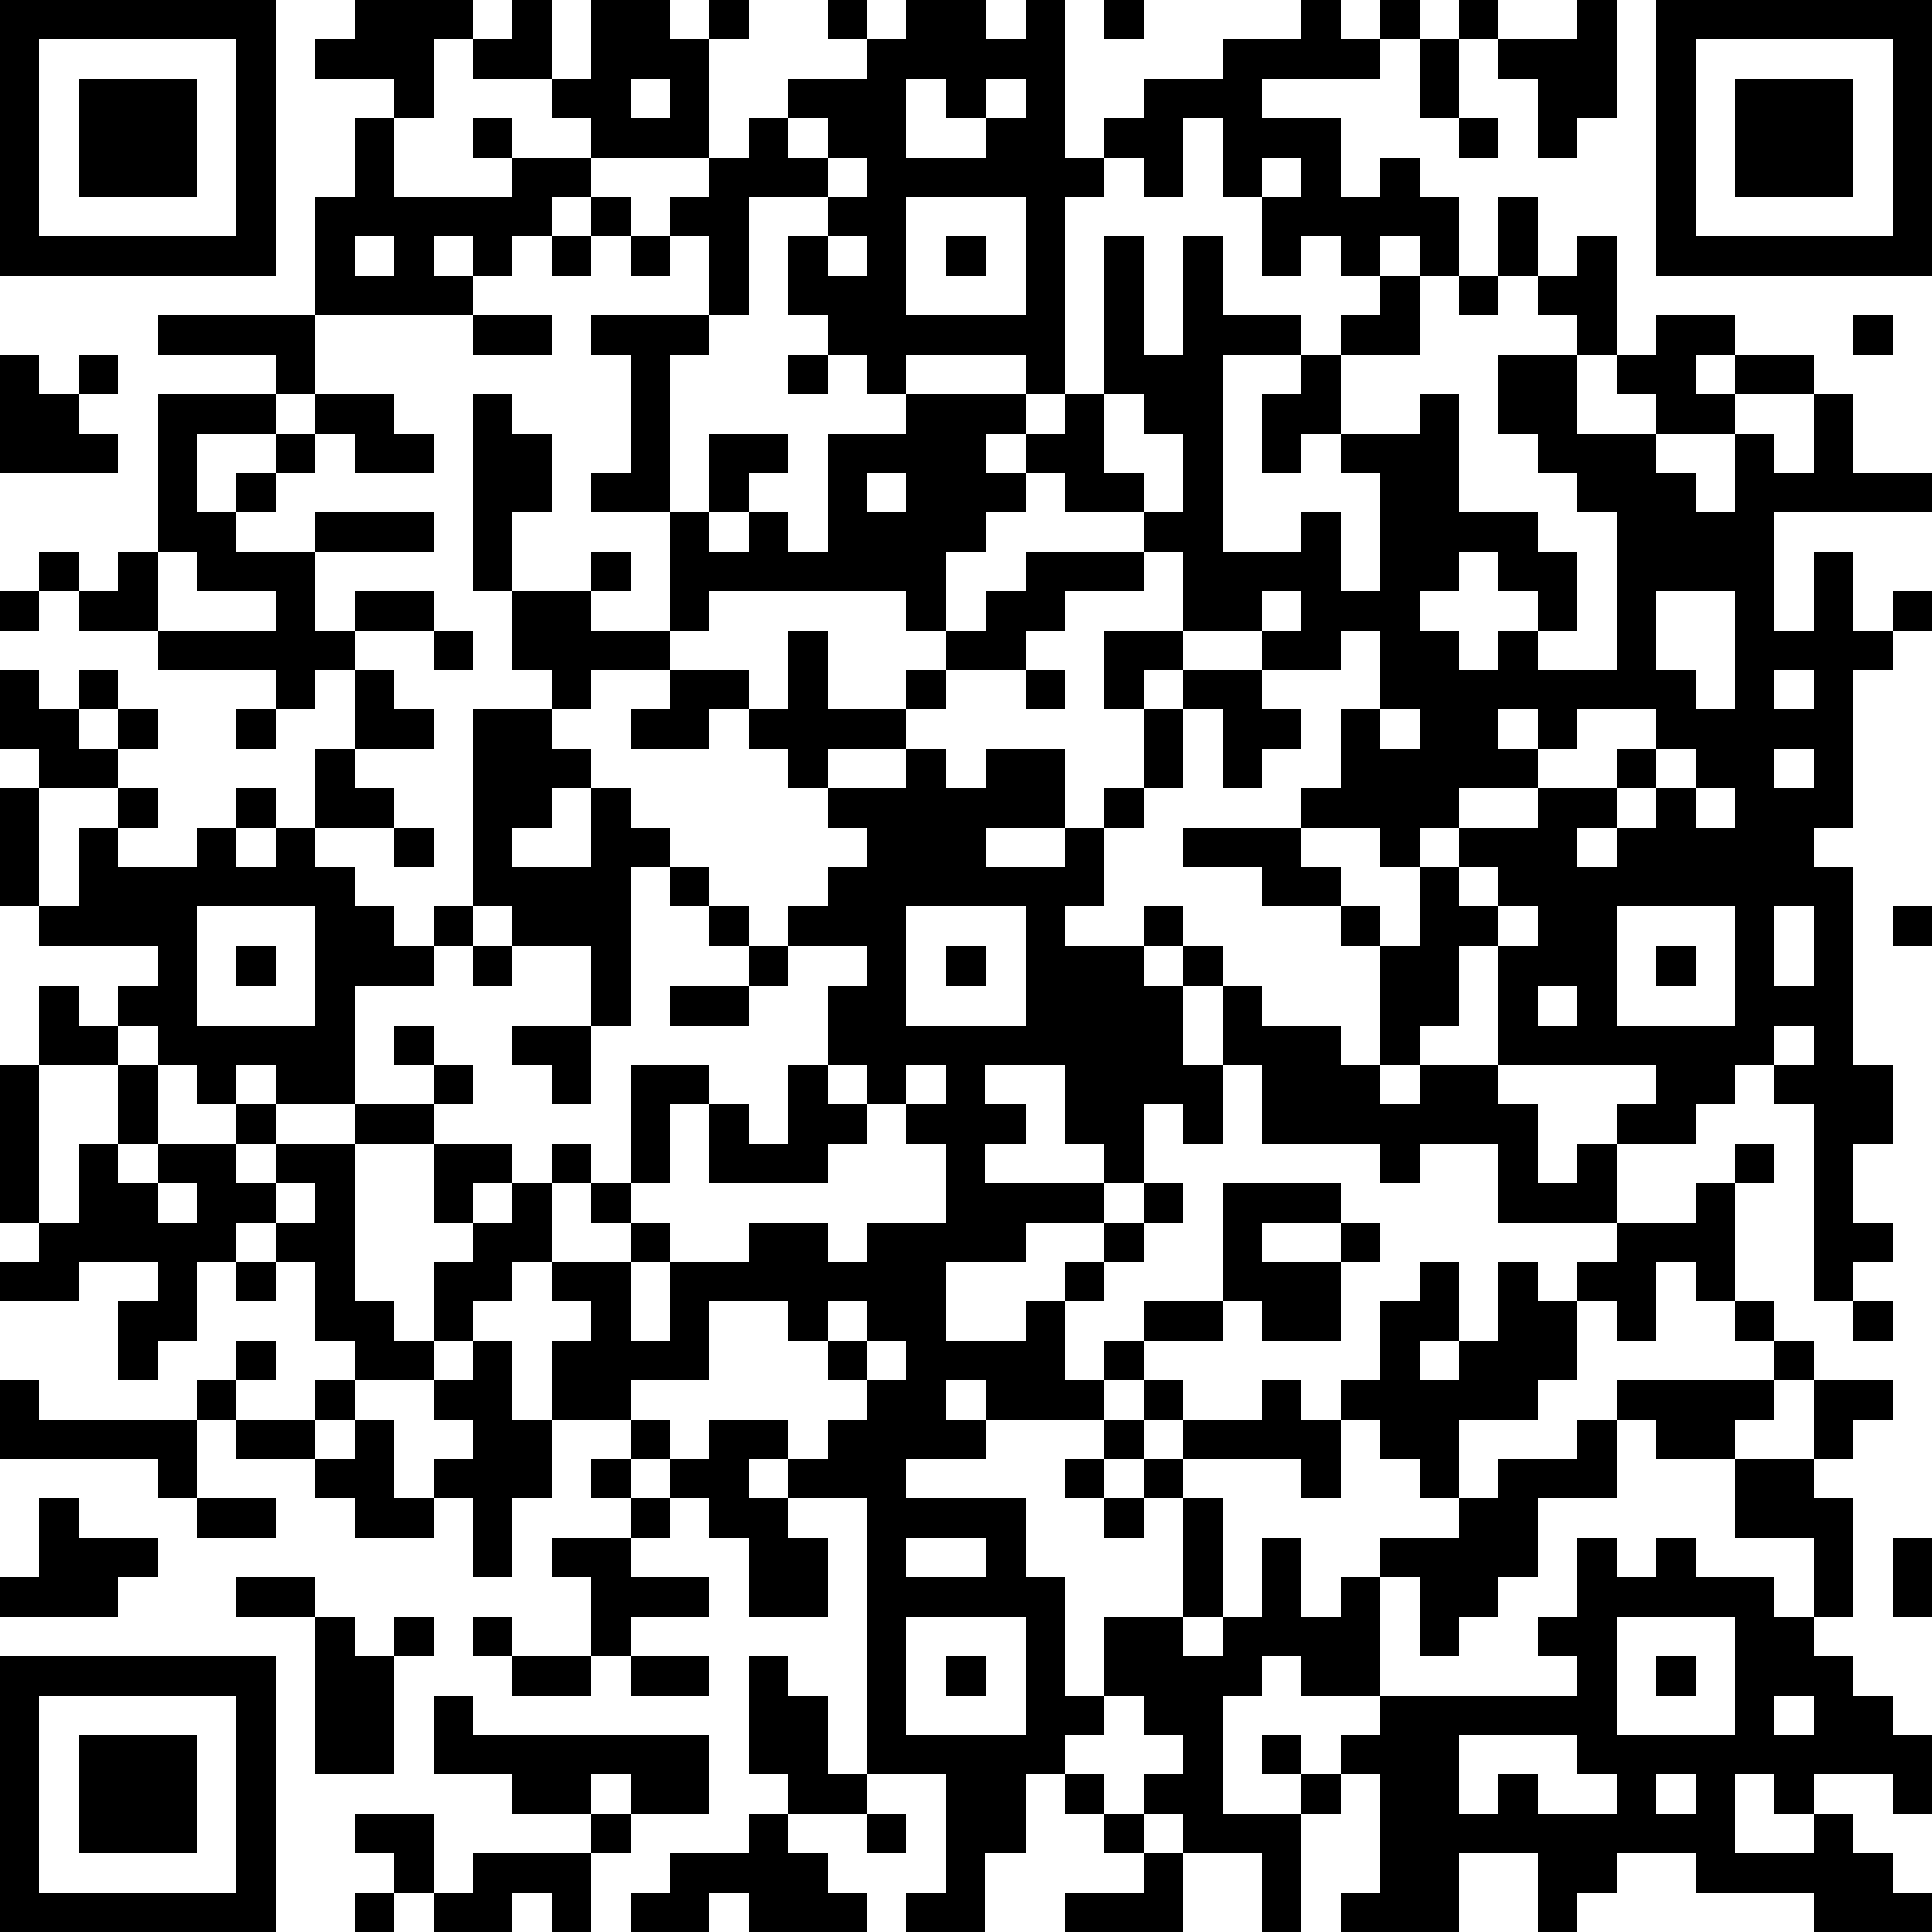 <?xml version="1.0" standalone="yes"?><svg version="1.1" xmlns="http://www.w3.org/2000/svg" xmlns:xlink="http://www.w3.org/1999/xlink" xmlns:ev="http://www.w3.org/2001/xml-events" width="196" height="196" shape-rendering="crispEdges"><path d="M0 0h7v7h-7zM9 0h3v1h-1v2h-1v-1h-2v-1h1zM13 0h1v2h-2v-1h1zM15 0h2v1h1v-1h1v1h-1v3h-3v-1h-1v-1h1zM21 0h1v1h-1zM23 0h2v1h1v-1h1v4h1v-1h1v-1h2v-1h2v-1h1v1h1v-1h1v1h-1v1h-3v1h2v2h1v-1h1v1h1v2h-1v-1h-1v1h-1v-1h-1v1h-1v-2h-1v-2h-1v2h-1v-1h-1v1h-1v5h-1v-1h-3v1h-1v-1h-1v-1h-1v-2h1v-1h-2v3h-1v-2h-1v-1h1v-1h1v-1h1v-1h2v-1h1zM28 0h1v1h-1zM37 0h1v1h-1zM40 0h1v3h-1v1h-1v-2h-1v-1h2zM42 0h7v7h-7zM1 1v5h5v-5zM36 1h1v2h-1zM43 1v5h5v-5zM2 2h3v3h-3zM16 2v1h1v-1zM23 2v2h2v-1h-1v-1zM25 2v1h1v-1zM44 2h3v3h-3zM9 3h1v2h3v-1h-1v-1h1v1h2v1h-1v1h-1v1h-1v-1h-1v1h1v1h-4v-3h1zM20 3v1h1v-1zM37 3h1v1h-1zM21 4v1h1v-1zM32 4v1h1v-1zM15 5h1v1h-1zM23 5v3h3v-3zM38 5h1v2h-1zM9 6v1h1v-1zM14 6h1v1h-1zM16 6h1v1h-1zM21 6v1h1v-1zM24 6h1v1h-1zM28 6h1v3h1v-3h1v2h2v1h-2v5h2v-1h1v2h1v-3h-1v-1h-1v1h-1v-2h1v-1h1v-1h1v-1h1v2h-2v2h2v-1h1v3h2v1h1v2h-1v-1h-1v-1h-1v1h-1v1h1v1h1v-1h1v1h2v-4h-1v-1h-1v-1h-1v-2h2v-1h-1v-1h1v-1h1v3h-1v2h2v-1h-1v-1h1v-1h2v1h-1v1h1v-1h2v1h-2v1h-2v1h1v1h1v-2h1v1h1v-2h1v2h2v1h-4v3h1v-2h1v2h1v-1h1v1h-1v1h-1v4h-1v1h1v5h1v2h-1v2h1v1h-1v1h-1v-5h-1v-1h-1v1h-1v1h-2v-1h1v-1h-4v-3h-1v2h-1v1h-1v-3h-1v-1h-2v-1h-2v-1h3v-1h1v-2h1v-2h-1v1h-2v-1h-2v-2h-1v-1h-2v-1h-1v-1h-1v1h1v1h-1v1h-1v2h-1v-1h-5v1h-1v-3h-2v-1h1v-3h-1v-1h3v1h-1v4h1v-2h2v1h-1v1h-1v1h1v-1h1v1h1v-3h2v-1h3v1h1v-1h1zM37 7h1v1h-1zM4 8h4v2h-1v-1h-3zM12 8h2v1h-2zM47 8h1v1h-1zM0 9h1v1h1v-1h1v1h-1v1h1v1h-3zM20 9h1v1h-1zM4 10h3v1h-2v2h1v-1h1v-1h1v-1h2v1h1v1h-2v-1h-1v1h-1v1h-1v1h2v-1h3v1h-3v2h1v-1h2v1h-2v1h-1v1h-1v-1h-3v-1h-2v-1h-1v-1h1v1h1v-1h1zM12 10h1v1h1v2h-1v2h-1zM28 10v2h1v1h1v-2h-1v-1zM22 12v1h1v-1zM4 14v2h3v-1h-2v-1zM15 14h1v1h-1zM26 14h3v1h-2v1h-1v1h-2v-1h1v-1h1zM0 15h1v1h-1zM13 15h2v1h2v1h-2v1h-1v-1h-1zM32 15v1h1v-1zM42 15v2h1v1h1v-3zM11 16h1v1h-1zM20 16h1v2h2v-1h1v1h-1v1h-2v1h-1v-1h-1v-1h-1v1h-2v-1h1v-1h2v1h1zM28 16h2v1h-1v1h-1zM0 17h1v1h1v-1h1v1h-1v1h1v-1h1v1h-1v1h-2v-1h-1zM9 17h1v1h1v1h-2zM26 17h1v1h-1zM30 17h2v1h1v1h-1v1h-1v-2h-1zM45 17v1h1v-1zM6 18h1v1h-1zM12 18h2v1h1v1h-1v1h-1v1h2v-2h1v1h1v1h-1v4h-1v-2h-2v-1h-1zM29 18h1v2h-1zM35 18v1h1v-1zM38 18v1h1v-1zM40 18v1h-1v1h-2v1h-1v1h-1v-1h-2v1h1v1h1v1h1v-2h1v-1h2v-1h2v-1h1v-1zM8 19h1v1h1v1h-2zM23 19h1v1h1v-1h2v2h-2v1h2v-1h1v-1h1v1h-1v2h-1v1h2v-1h1v1h-1v1h1v-1h1v1h-1v2h1v-2h1v1h2v1h1v1h1v-1h2v1h1v2h1v-1h1v2h-3v-2h-2v1h-1v-1h-3v-2h-1v2h-1v-1h-1v2h-1v-1h-1v-2h-2v1h1v1h-1v1h3v1h-2v1h-2v2h2v-1h1v-1h1v-1h1v-1h1v1h-1v1h-1v1h-1v2h1v-1h1v-1h2v-3h3v1h-2v1h2v-1h1v1h-1v2h-2v-1h-1v1h-2v1h-1v1h-3v-1h-1v1h1v1h-2v1h3v2h1v3h1v-2h2v-3h-1v-1h-1v-1h1v-1h1v1h-1v1h1v-1h2v-1h1v1h1v-1h1v-2h1v-1h1v2h-1v1h1v-1h1v-2h1v1h1v-1h1v-1h2v-1h1v-1h1v1h-1v3h-1v-1h-1v2h-1v-1h-1v2h-1v1h-2v2h-1v-1h-1v-1h-1v2h-1v-1h-3v1h1v3h-1v1h1v-1h1v-2h1v2h1v-1h1v-1h2v-1h1v-1h2v-1h1v-1h4v-1h-1v-1h1v1h1v1h-1v1h-1v1h-2v-1h-1v2h-2v2h-1v1h-1v1h-1v-2h-1v3h-2v-1h-1v1h-1v3h2v-1h-1v-1h1v1h1v-1h1v-1h5v-1h-1v-1h1v-2h1v1h1v-1h1v1h2v1h1v-2h-2v-2h2v-2h2v1h-1v1h-1v1h1v3h-1v1h1v1h1v1h1v2h-1v-1h-2v1h-1v-1h-1v2h2v-1h1v1h1v1h1v1h-3v-1h-3v-1h-2v1h-1v1h-1v-2h-2v2h-3v-1h1v-3h-1v1h-1v3h-1v-2h-2v-1h-1v-1h1v-1h-1v-1h-1v1h-1v1h-1v2h-1v2h-2v-1h1v-3h-2v-7h-2v-1h-1v1h1v1h1v2h-2v-2h-1v-1h-1v-1h-1v-1h-2v-2h1v-1h-1v-1h-1v1h-1v1h-1v-2h1v-1h-1v-2h-2v-1h-2v-1h-1v1h-1v-1h-1v-1h-1v-1h1v-1h-3v-1h-1v-3h1v3h1v-2h1v-1h1v1h-1v1h2v-1h1v-1h1v1h-1v1h1v-1h1v1h1v1h1v1h1v-1h1v1h-1v1h-2v3h2v-1h-1v-1h1v1h1v1h-1v1h2v1h-1v1h1v-1h1v-1h1v1h-1v2h2v-1h-1v-1h1v-3h2v1h-1v2h-1v1h1v1h-1v2h1v-2h2v-1h2v1h1v-1h2v-2h-1v-1h-1v-1h-1v-2h1v-1h-2v-1h1v-1h1v-1h-1v-1h2zM42 19v1h-1v1h-1v1h1v-1h1v-1h1v-1zM45 19v1h1v-1zM43 20v1h1v-1zM10 21h1v1h-1zM17 22h1v1h-1zM37 22v1h1v-1zM5 23v3h3v-3zM18 23h1v1h-1zM23 23v3h3v-3zM38 23v1h1v-1zM41 23v3h3v-3zM45 23v2h1v-2zM48 23h1v1h-1zM6 24h1v1h-1zM12 24h1v1h-1zM19 24h1v1h-1zM24 24h1v1h-1zM42 24h1v1h-1zM1 25h1v1h1v1h-2zM17 25h2v1h-2zM39 25v1h1v-1zM13 26h2v2h-1v-1h-1zM45 26v1h1v-1zM0 27h1v4h-1zM3 27h1v2h-1zM20 27h1v1h1v1h-1v1h-3v-2h1v1h1zM23 27v1h1v-1zM6 28h1v1h-1zM2 29h1v1h1v-1h2v1h1v-1h2v4h1v1h1v1h-2v-1h-1v-2h-1v-1h-1v1h-1v2h-1v1h-1v-2h1v-1h-2v1h-2v-1h1v-1h1zM4 30v1h1v-1zM7 30v1h1v-1zM6 32h1v1h-1zM18 33v2h-2v1h1v1h1v-1h2v1h1v-1h1v-1h-1v-1h-1v-1zM21 33v1h1v-1zM47 33h1v1h-1zM6 34h1v1h-1zM12 34h1v2h1v2h-1v2h-1v-2h-1v-1h1v-1h-1v-1h1zM22 34v1h1v-1zM0 35h1v1h4v-1h1v1h-1v2h-1v-1h-4zM8 35h1v1h-1zM6 36h2v1h-2zM9 36h1v2h1v1h-2v-1h-1v-1h1zM15 37h1v1h-1zM27 37h1v1h-1zM1 38h1v1h2v1h-1v1h-3v-1h1zM5 38h2v1h-2zM16 38h1v1h-1zM28 38h1v1h-1zM14 39h2v1h2v1h-2v1h-1v-2h-1zM23 39v1h2v-1zM48 39h1v2h-1zM6 40h2v1h-2zM8 41h1v1h1v-1h1v1h-1v3h-2zM12 41h1v1h-1zM23 41v3h3v-3zM41 41v3h3v-3zM0 42h7v7h-7zM13 42h2v1h-2zM16 42h2v1h-2zM19 42h1v1h1v2h1v1h-2v-1h-1zM24 42h1v1h-1zM42 42h1v1h-1zM1 43v5h5v-5zM11 43h1v1h6v2h-2v-1h-1v1h-2v-1h-2zM45 43v1h1v-1zM2 44h3v3h-3zM37 44v2h1v-1h1v1h2v-1h-1v-1zM27 45h1v1h-1zM42 45v1h1v-1zM9 46h2v2h-1v-1h-1zM15 46h1v1h-1zM19 46h1v1h1v1h1v1h-3v-1h-1v1h-2v-1h1v-1h2zM22 46h1v1h-1zM28 46h1v1h-1zM12 47h3v2h-1v-1h-1v1h-2v-1h1zM29 47h1v2h-3v-1h2zM9 48h1v1h-1z" style="fill:#000" transform="translate(0,0) scale(4)"/></svg>